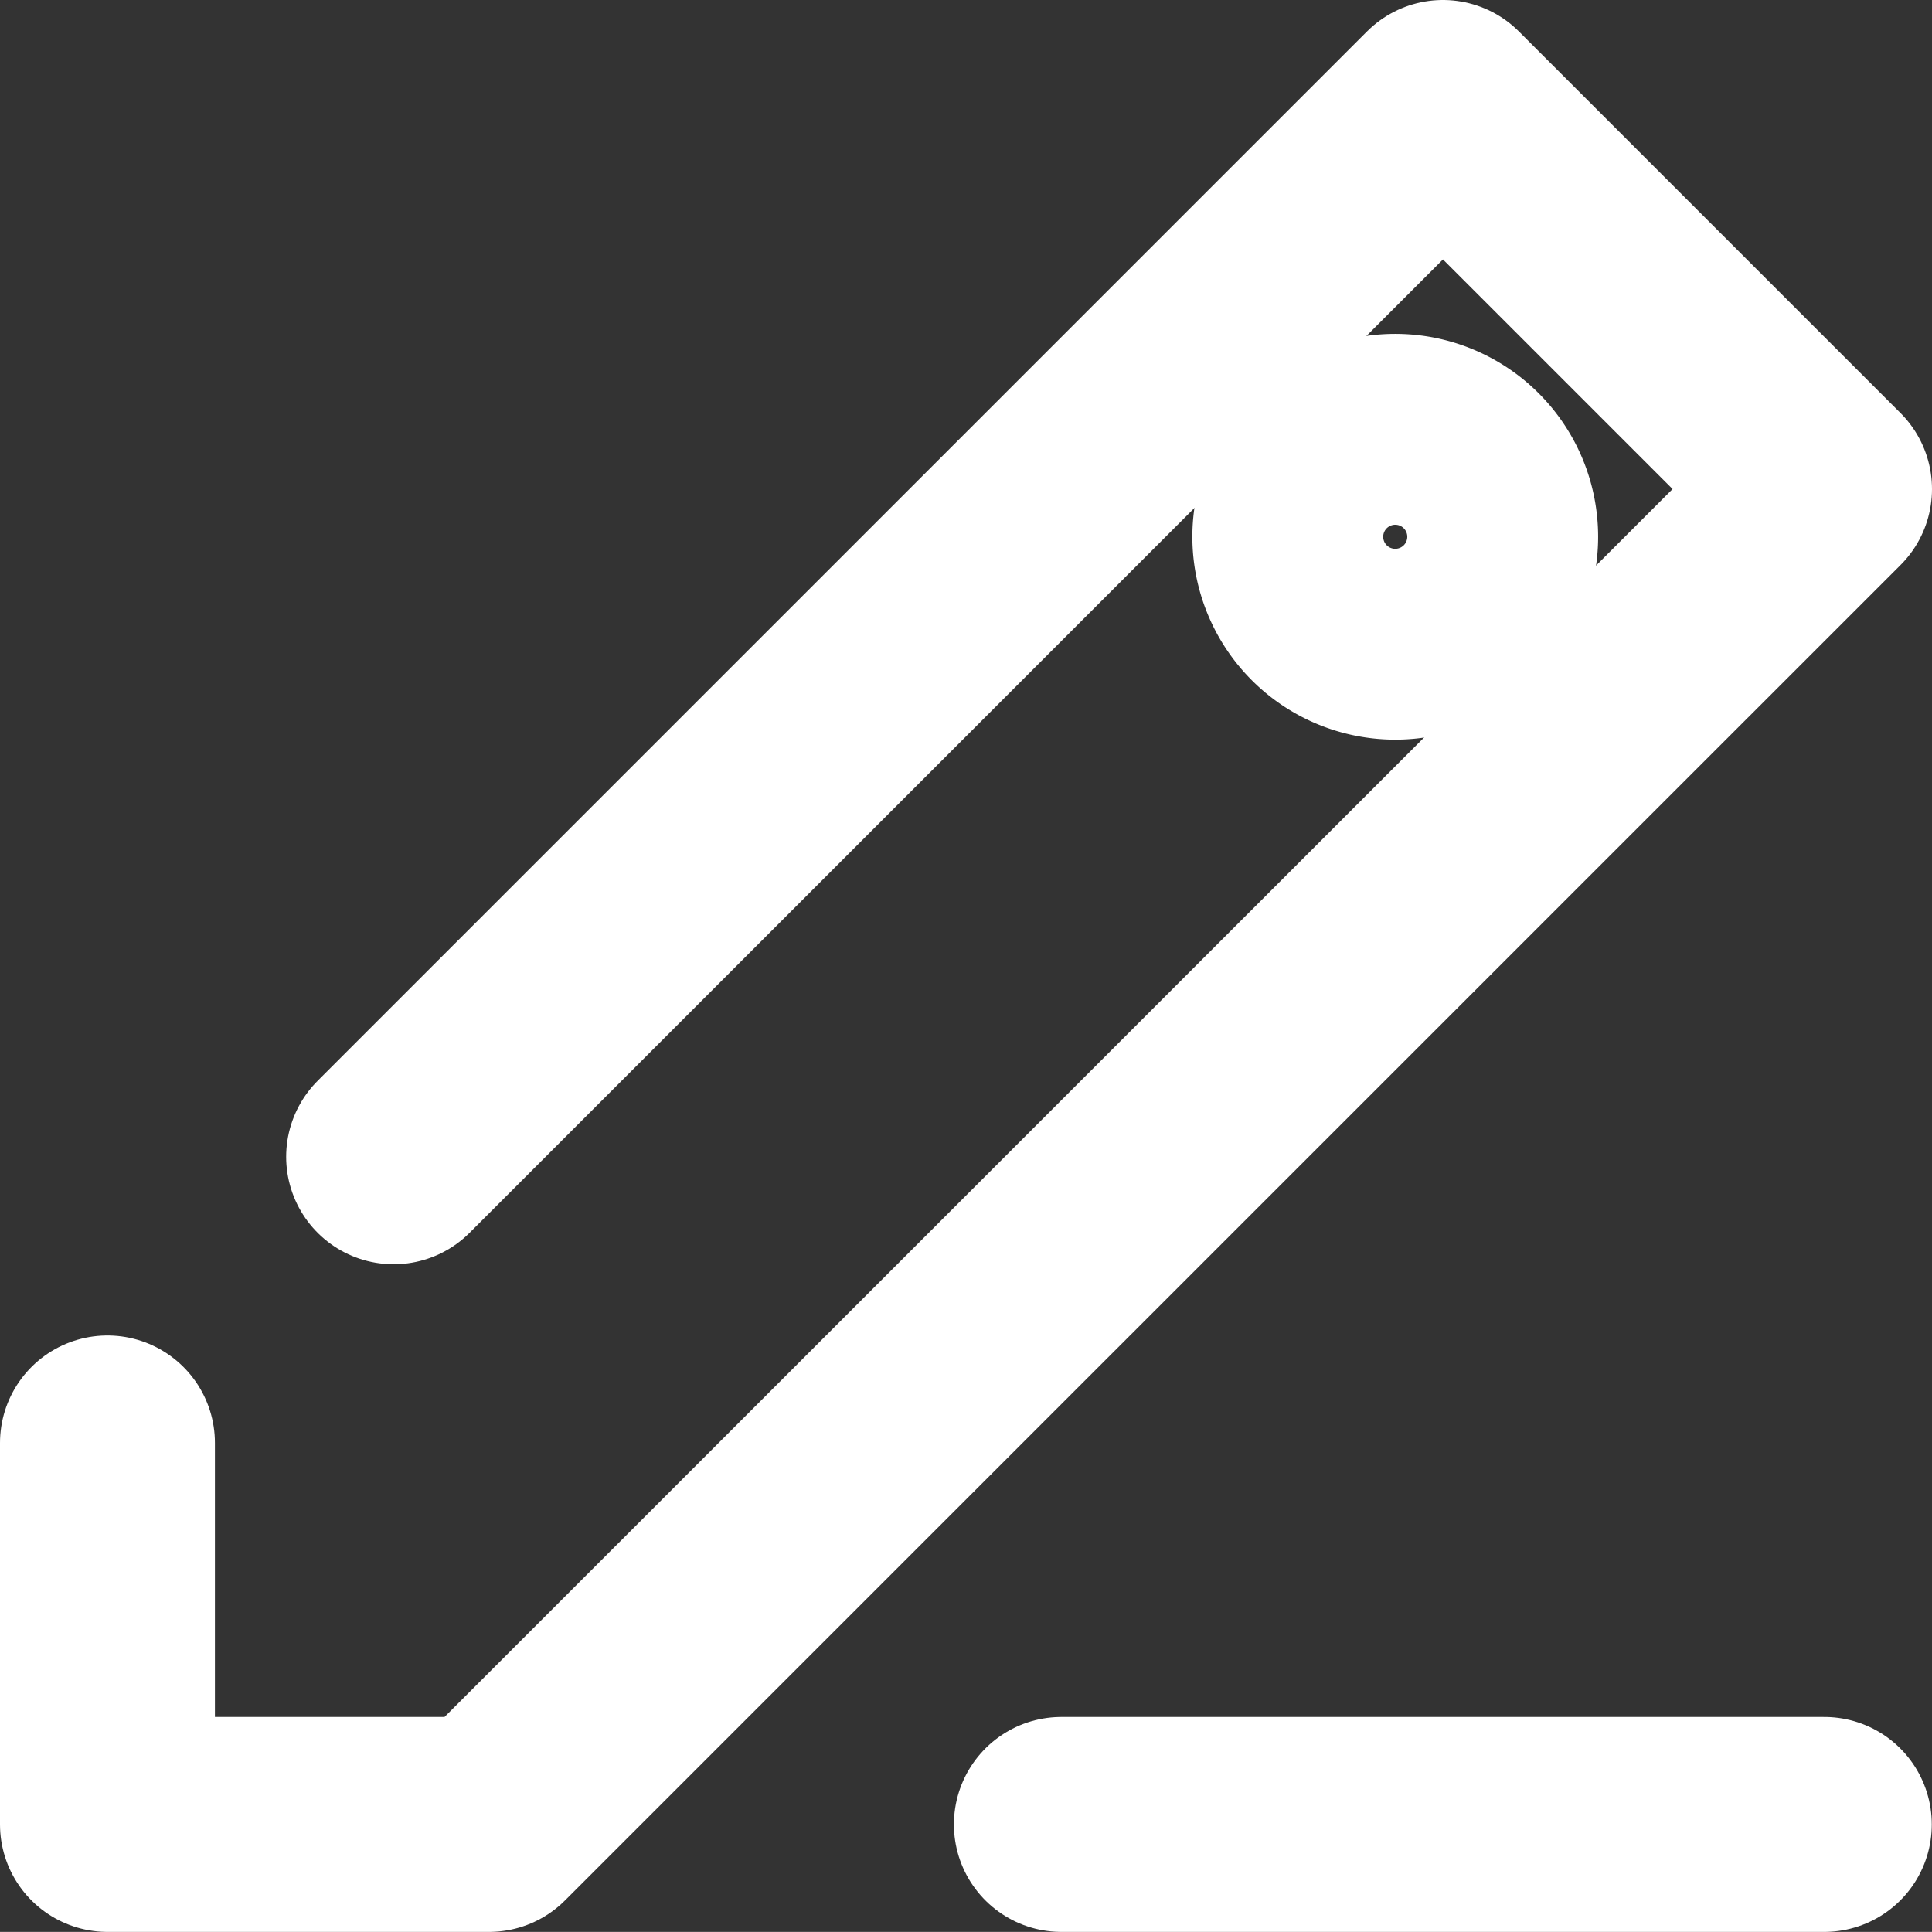 <svg xmlns="http://www.w3.org/2000/svg" width="17.979" height="17.978" viewBox="0 0 17.979 17.978">
  <rect x="0" y="0" width="17.979" height="17.978" fill="#333333" stroke="none"/>
  <g id="Comptabilité" transform="translate(-5310 -4149)">
    <path id="圆角矩形" d="M2.663,9.765,12.428,0l3.551,3.551L3.551,15.978H0v-3.55" transform="translate(5311 4150)" fill="none" stroke="#fff" stroke-linecap="round" stroke-linejoin="round" stroke-miterlimit="10" stroke-width="2"/>
    <path id="直线" d="M7.1.5H0" transform="translate(5319.877 4165.478)" fill="none" stroke="#fff" stroke-linecap="round" stroke-linejoin="round" stroke-miterlimit="10" stroke-width="2"/>
    <path id="椭圆形" d="M.888,0A.888.888,0,1,1,0,.888.888.888,0,0,1,.888,0Z" transform="translate(5322.096 4153.107)" fill="none" stroke="#fff" stroke-width="2"/>
  </g>
</svg>
